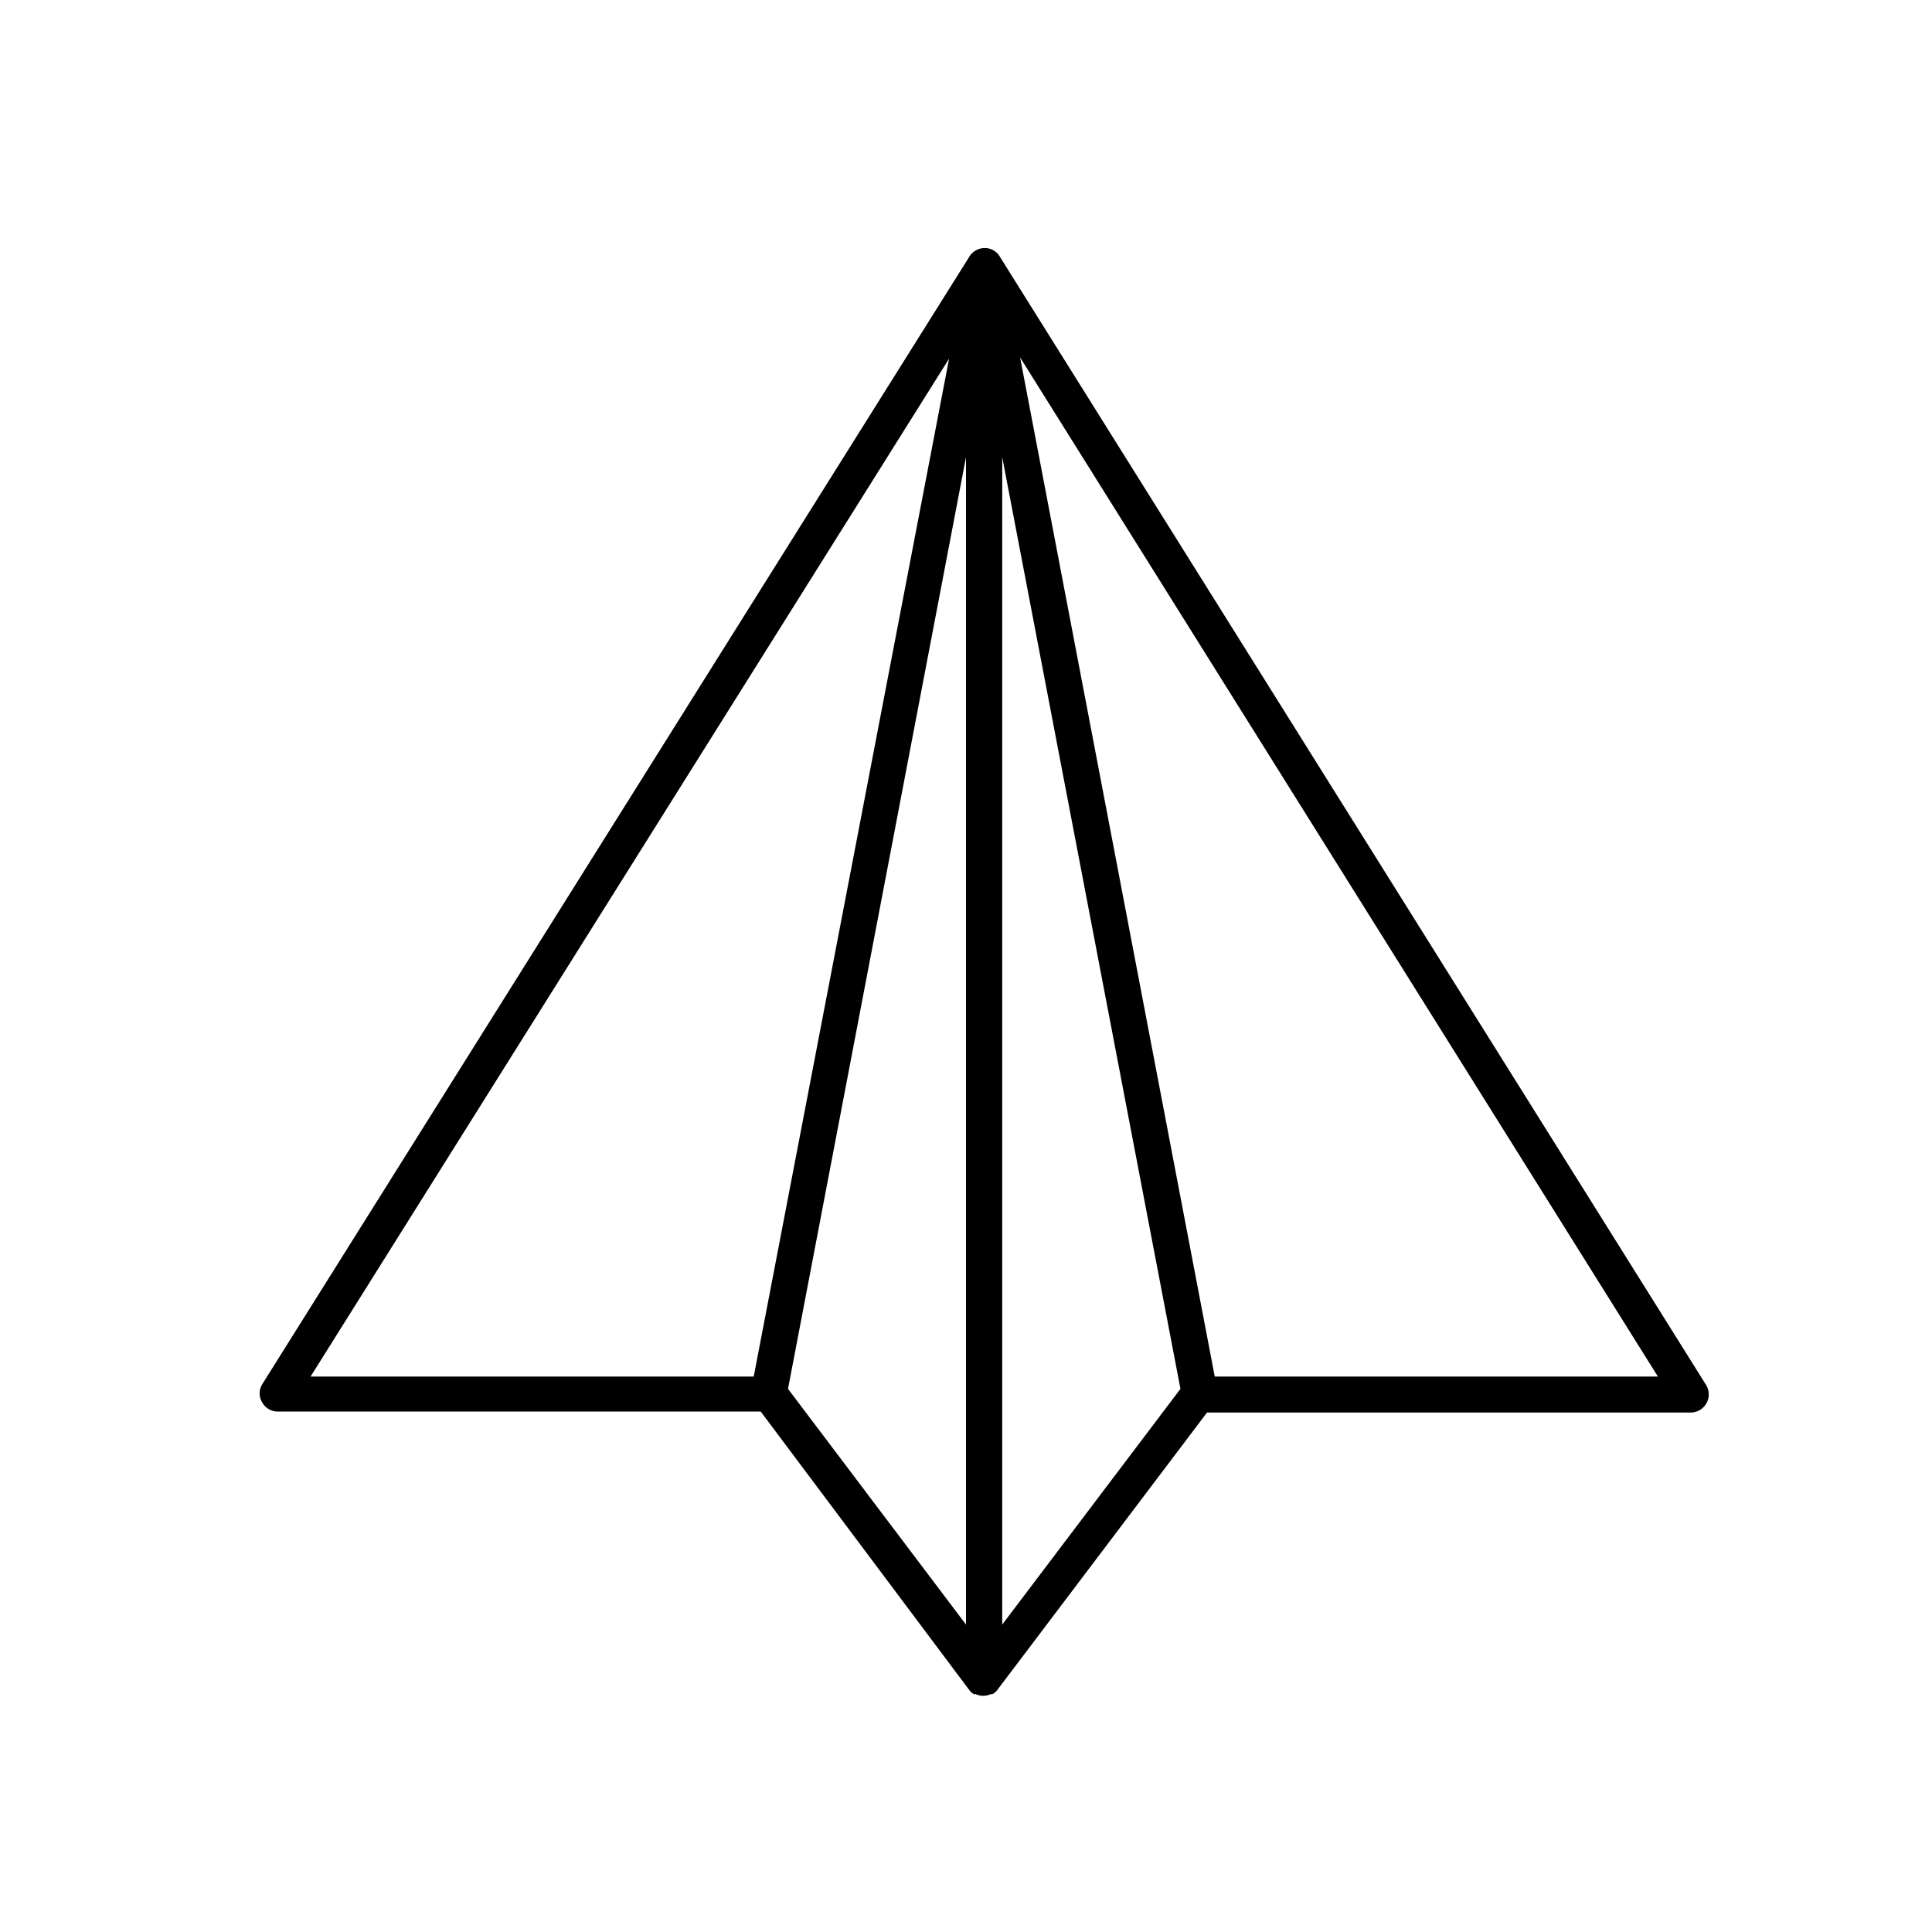 <svg xmlns="http://www.w3.org/2000/svg" viewBox="0 0 80 80"><defs><style>.cls-1{fill:none;}</style></defs><g id="Layer_2" data-name="Layer 2"><g id="Layer_1-2" data-name="Layer 1"><path d="M10.85,58.06a.74.74,0,0,0,.65.39h20L40.15,70s0,0,0,0a.8.8,0,0,0,.17.15l.08,0a.78.78,0,0,0,.31.07.83.83,0,0,0,.32-.07l.07,0a.65.65,0,0,0,.18-.15s0,0,0,0l8.7-11.51H70a.75.75,0,0,0,.64-1.15L41.39,10.61h0a.72.72,0,0,0-.62-.34.75.75,0,0,0-.62.34h0L10.87,57.3A.72.72,0,0,0,10.85,58.06ZM41.5,18.93l7.38,38.58L41.5,67.27ZM40,67.27l-7.37-9.76L40,18.93ZM50.3,57,42.24,14.8,68.65,57Zm-11-42.15L31.21,57H12.86Z"/></g><g id="Layer_2-2" data-name="Layer 2"><rect class="cls-1" width="80" height="80"/></g></g></svg>